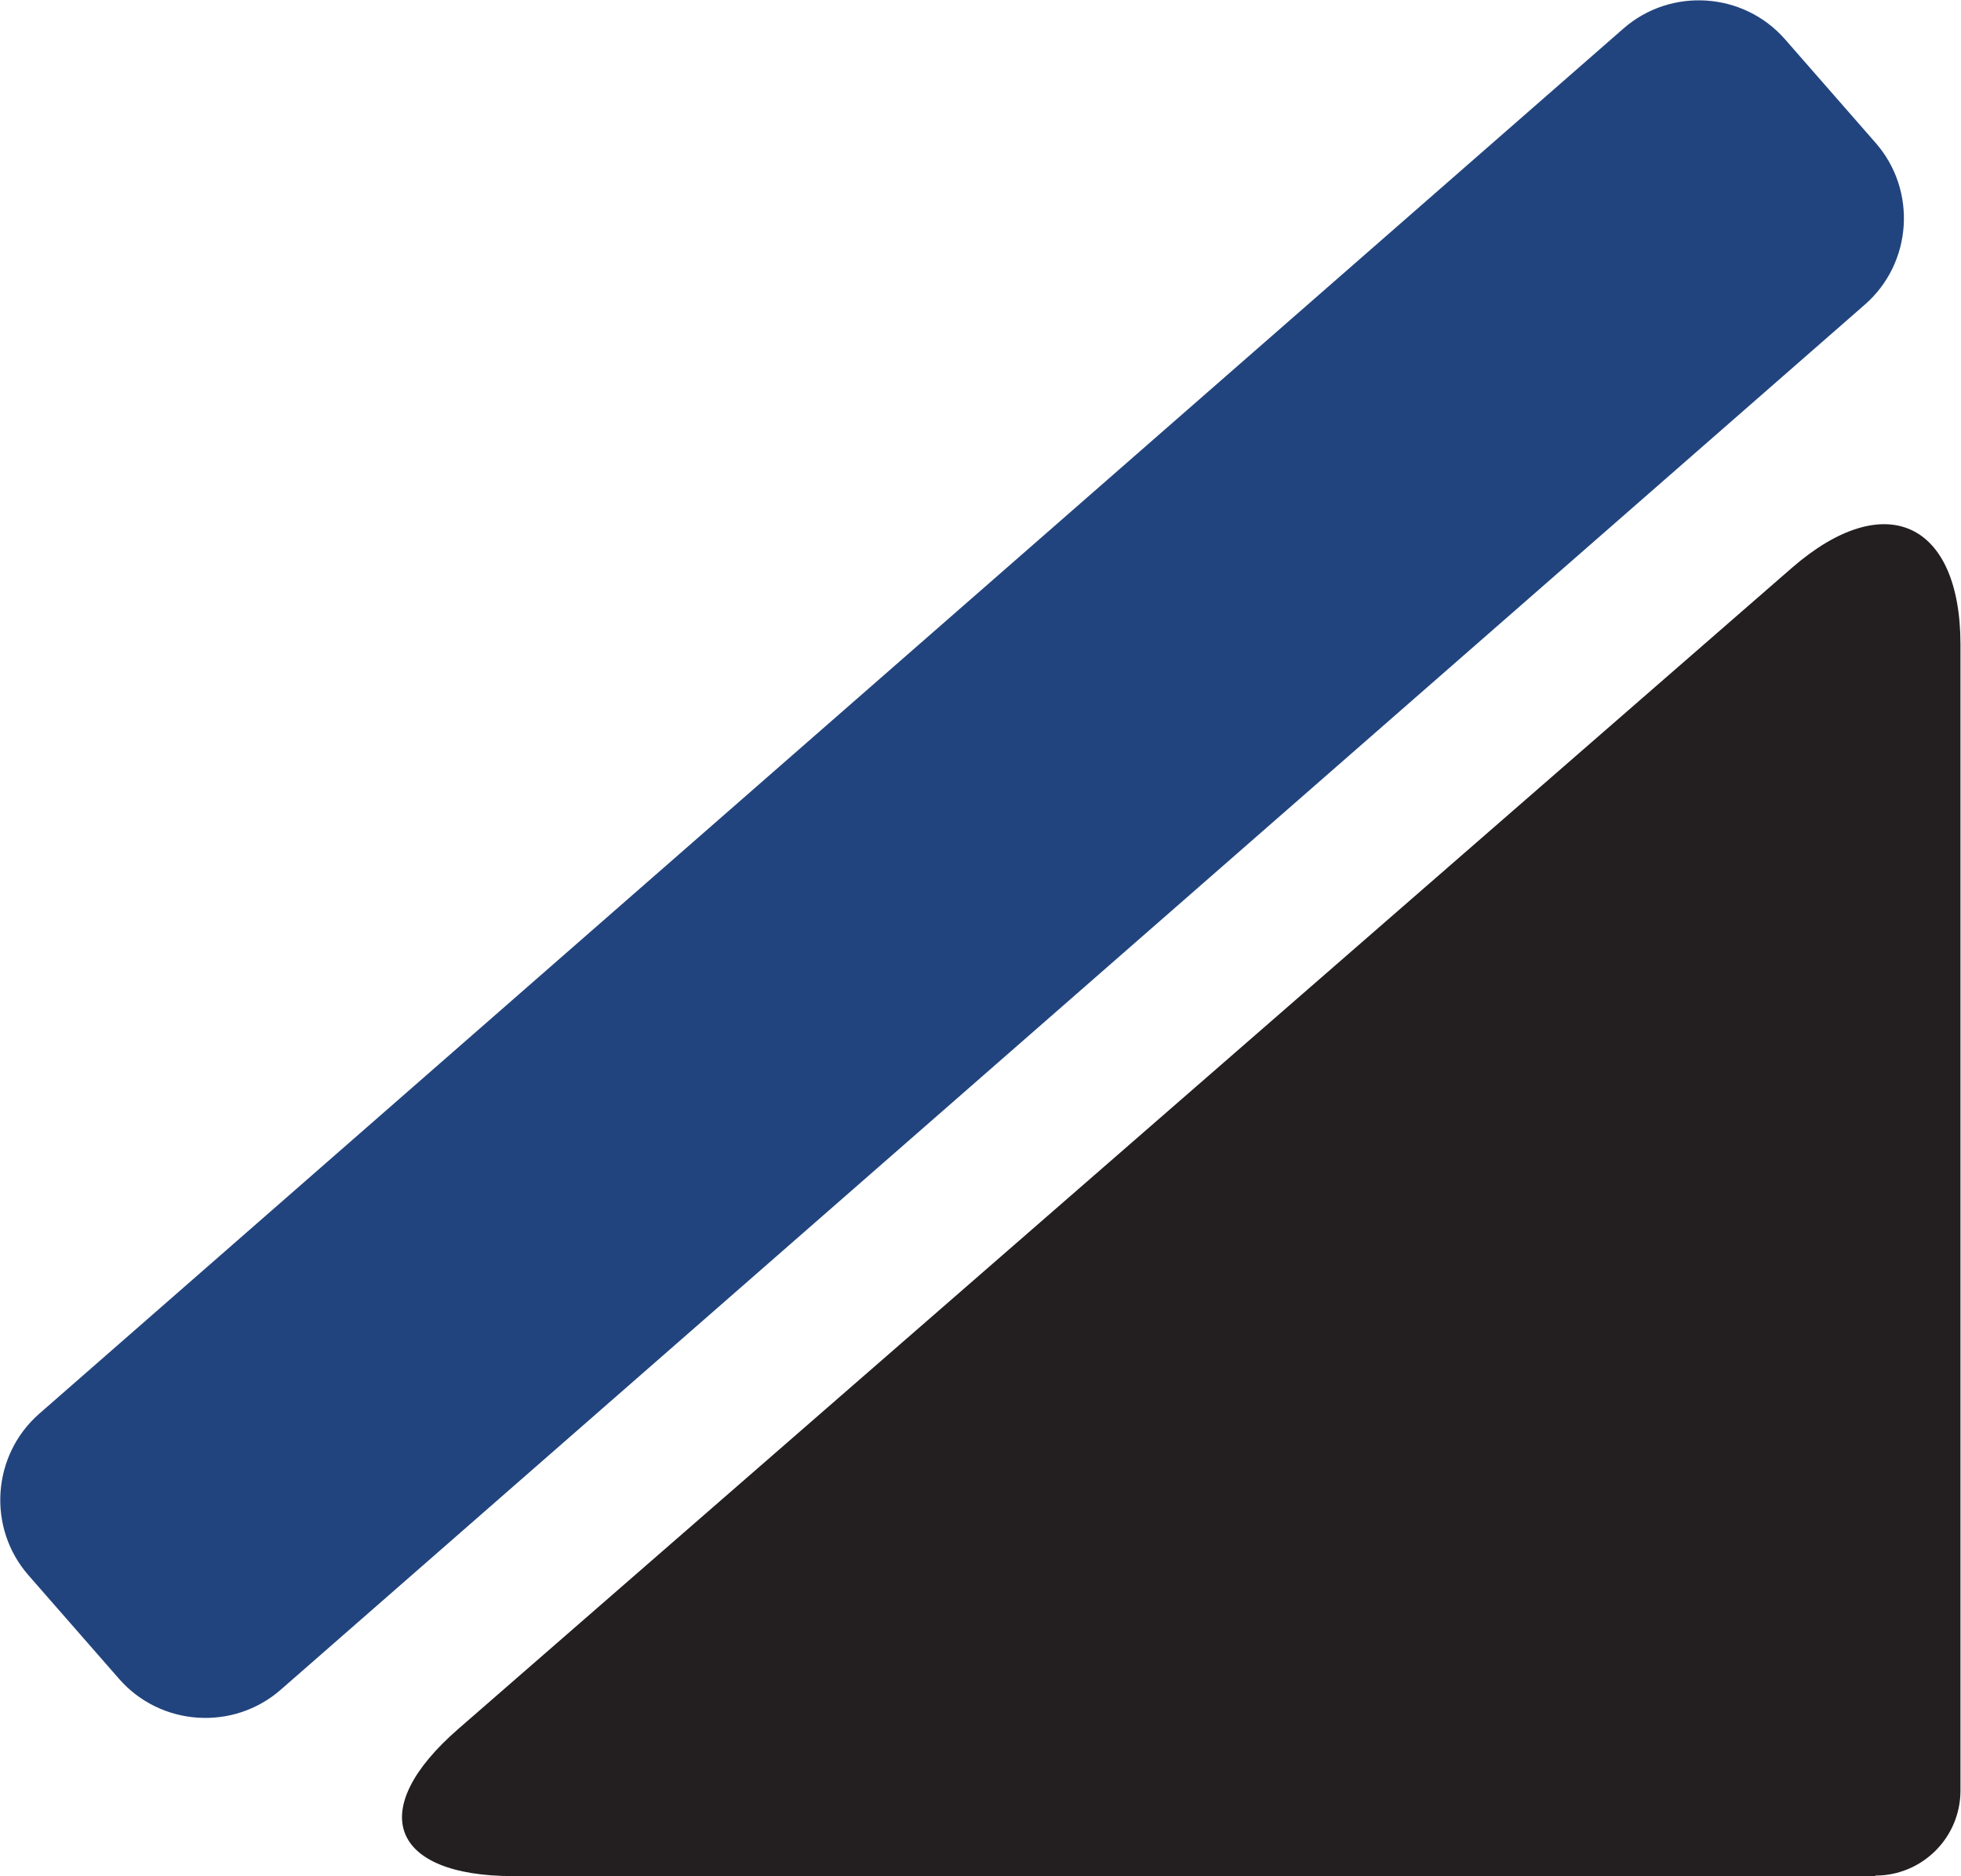 <svg xmlns="http://www.w3.org/2000/svg" viewBox="0 0 37.32 35.71">
    <defs>
        <style>
            .cls-1 { fill: #231f20; }
            .cls-2 { fill: #22447e; }
        </style>
    </defs>
    <g>
        <path class="cls-1" d="M35.69,35.71H9.77c-2.34,0-2.82-1.26-1.05-2.8L34.1,10.81c1.77-1.54,3.21-.88,3.21,1.46v21.81c0,.9-.73,1.62-1.62,1.62"/>
        <path class="cls-2" d="M-1.91,12.86H38.14c1.2,0,2.18,.98,2.18,2.18v2.62c0,1.2-.98,2.18-2.18,2.18H-1.91c-1.2,0-2.18-.98-2.18-2.18v-2.62c0-1.2,.98-2.18,2.18-2.18Z" transform="translate(-6.28 15.97) rotate(-41.17)"/>
    </g>
</svg>
